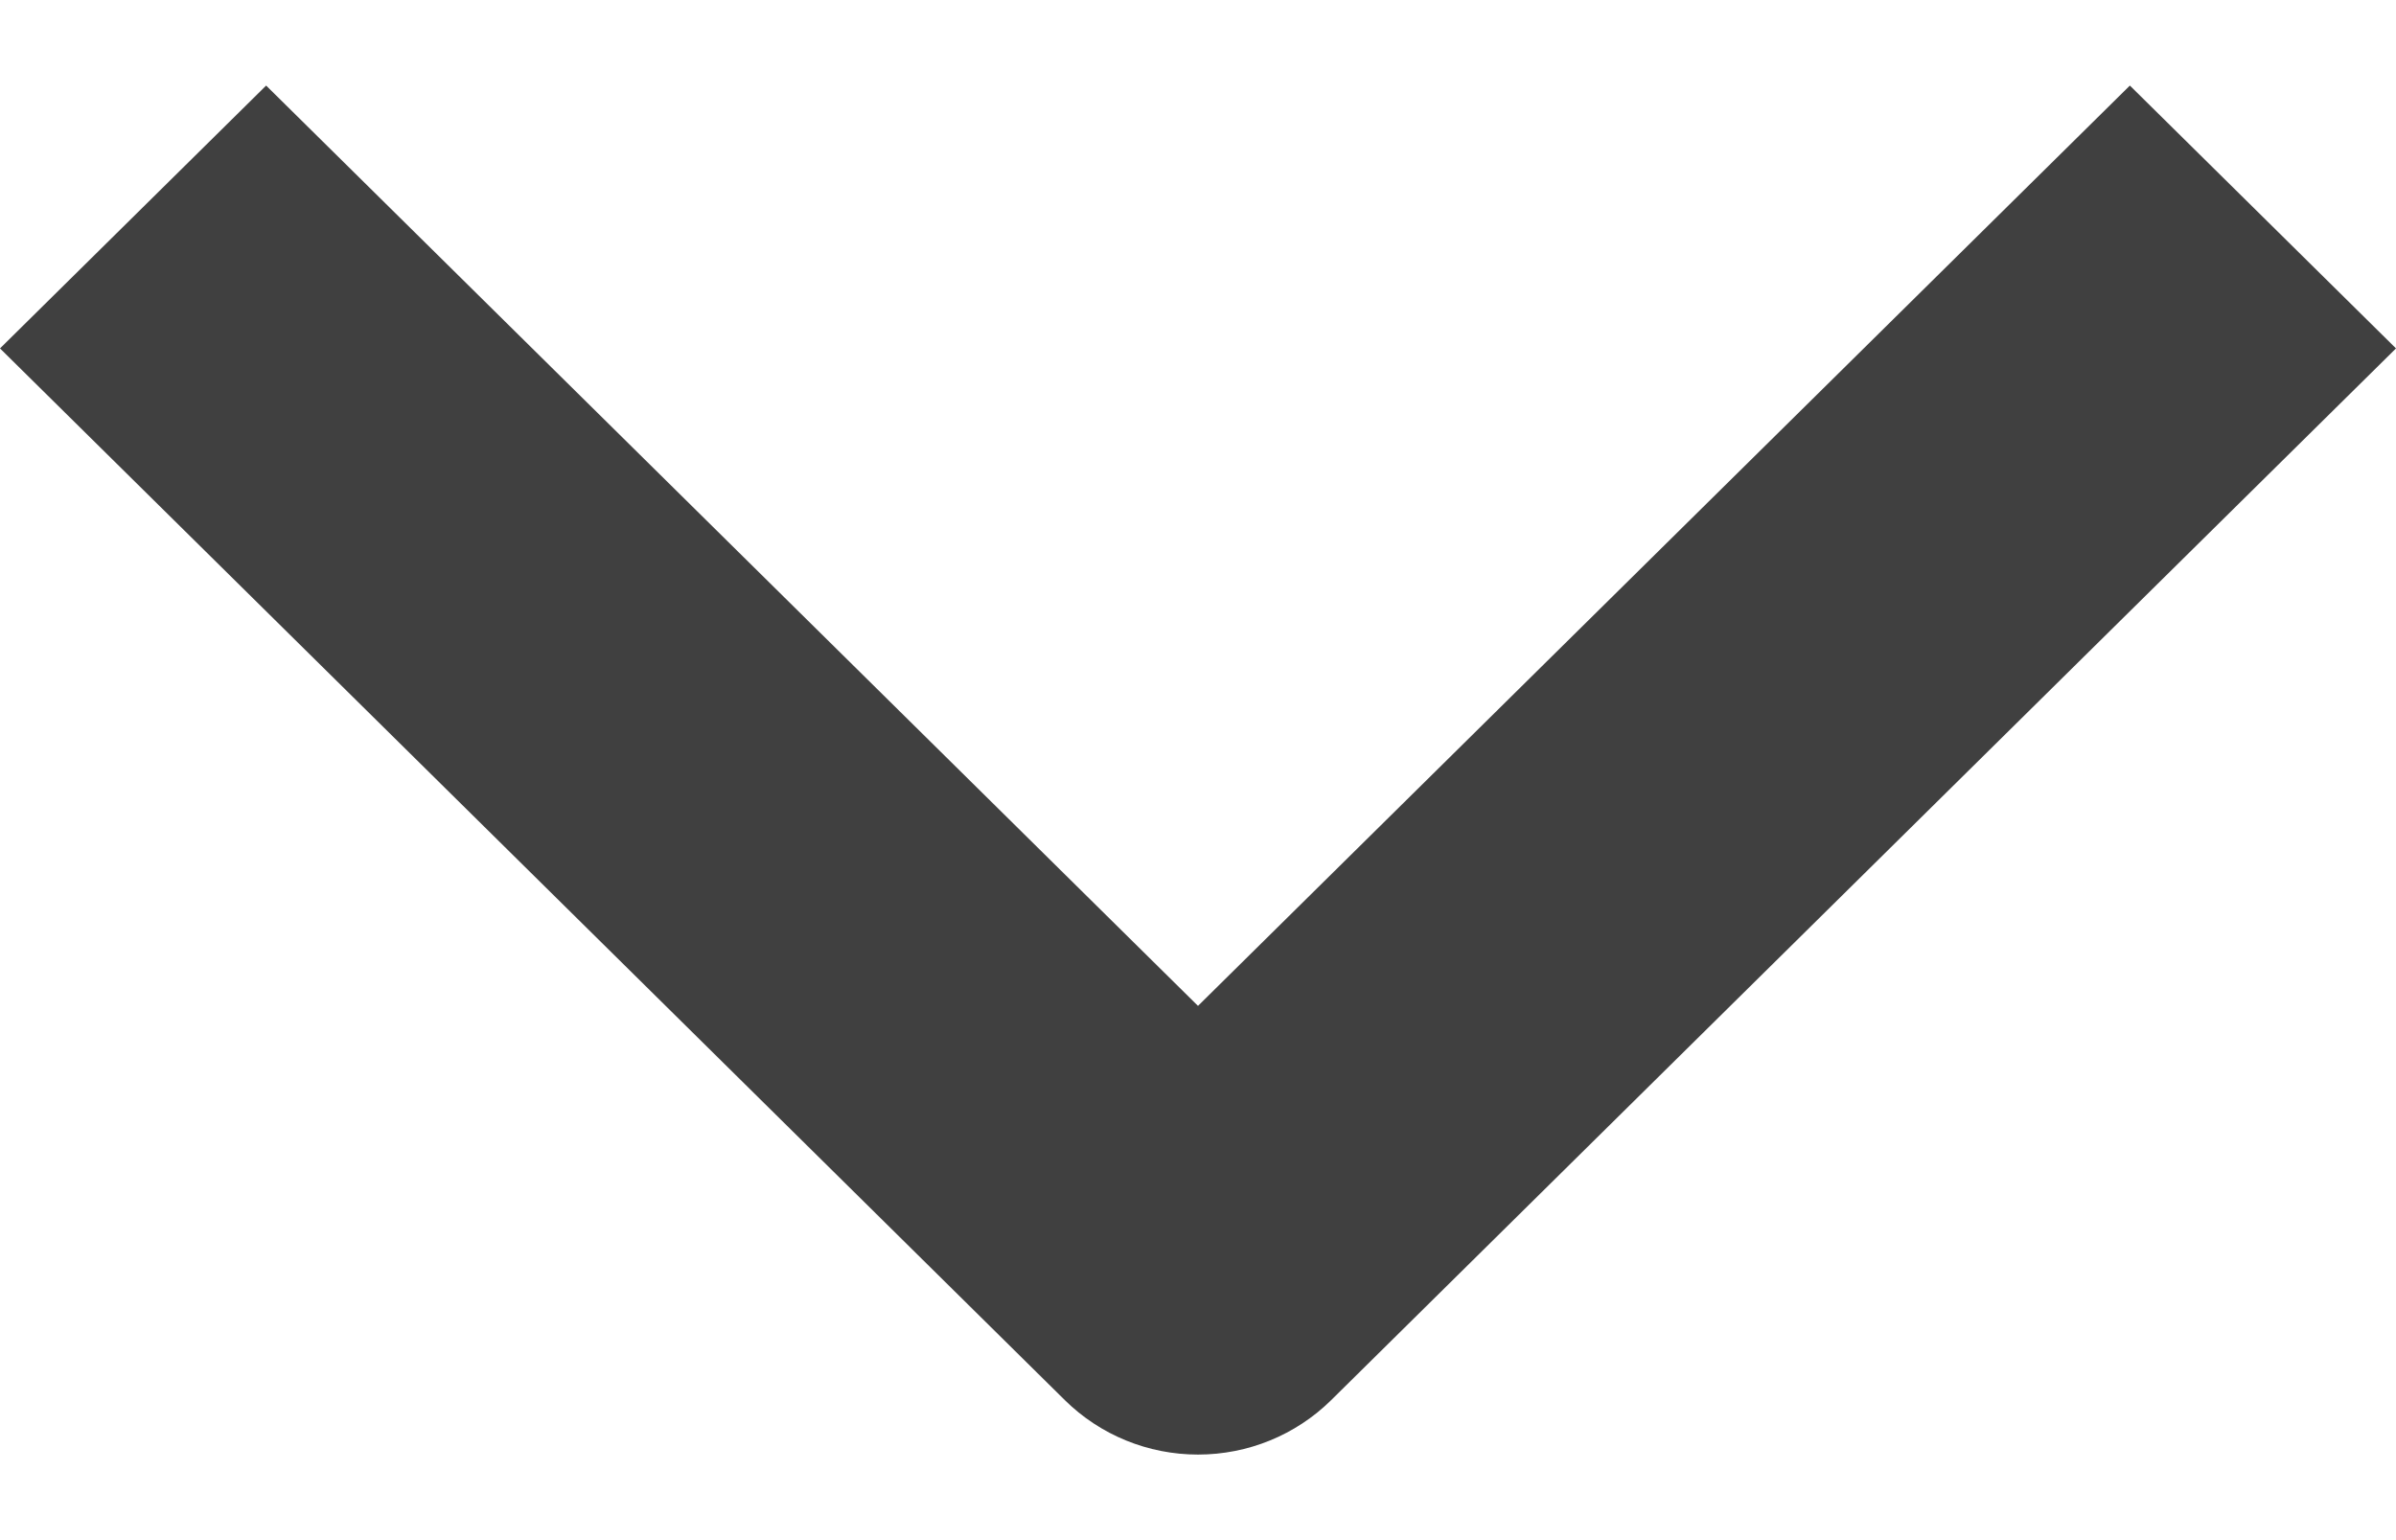 <svg width="14" height="9" viewBox="0 0 14 9" fill="none" xmlns="http://www.w3.org/2000/svg">
<path fill-rule="evenodd" clip-rule="evenodd" d="M6.222 8.182L0 2.036L1.555 0.5L7 5.878L12.445 0.5L14 2.036L7.778 8.182C7.571 8.386 7.292 8.5 7 8.5C6.708 8.5 6.429 8.386 6.222 8.182Z" fill="black" fill-opacity="0.75"/>
</svg>
